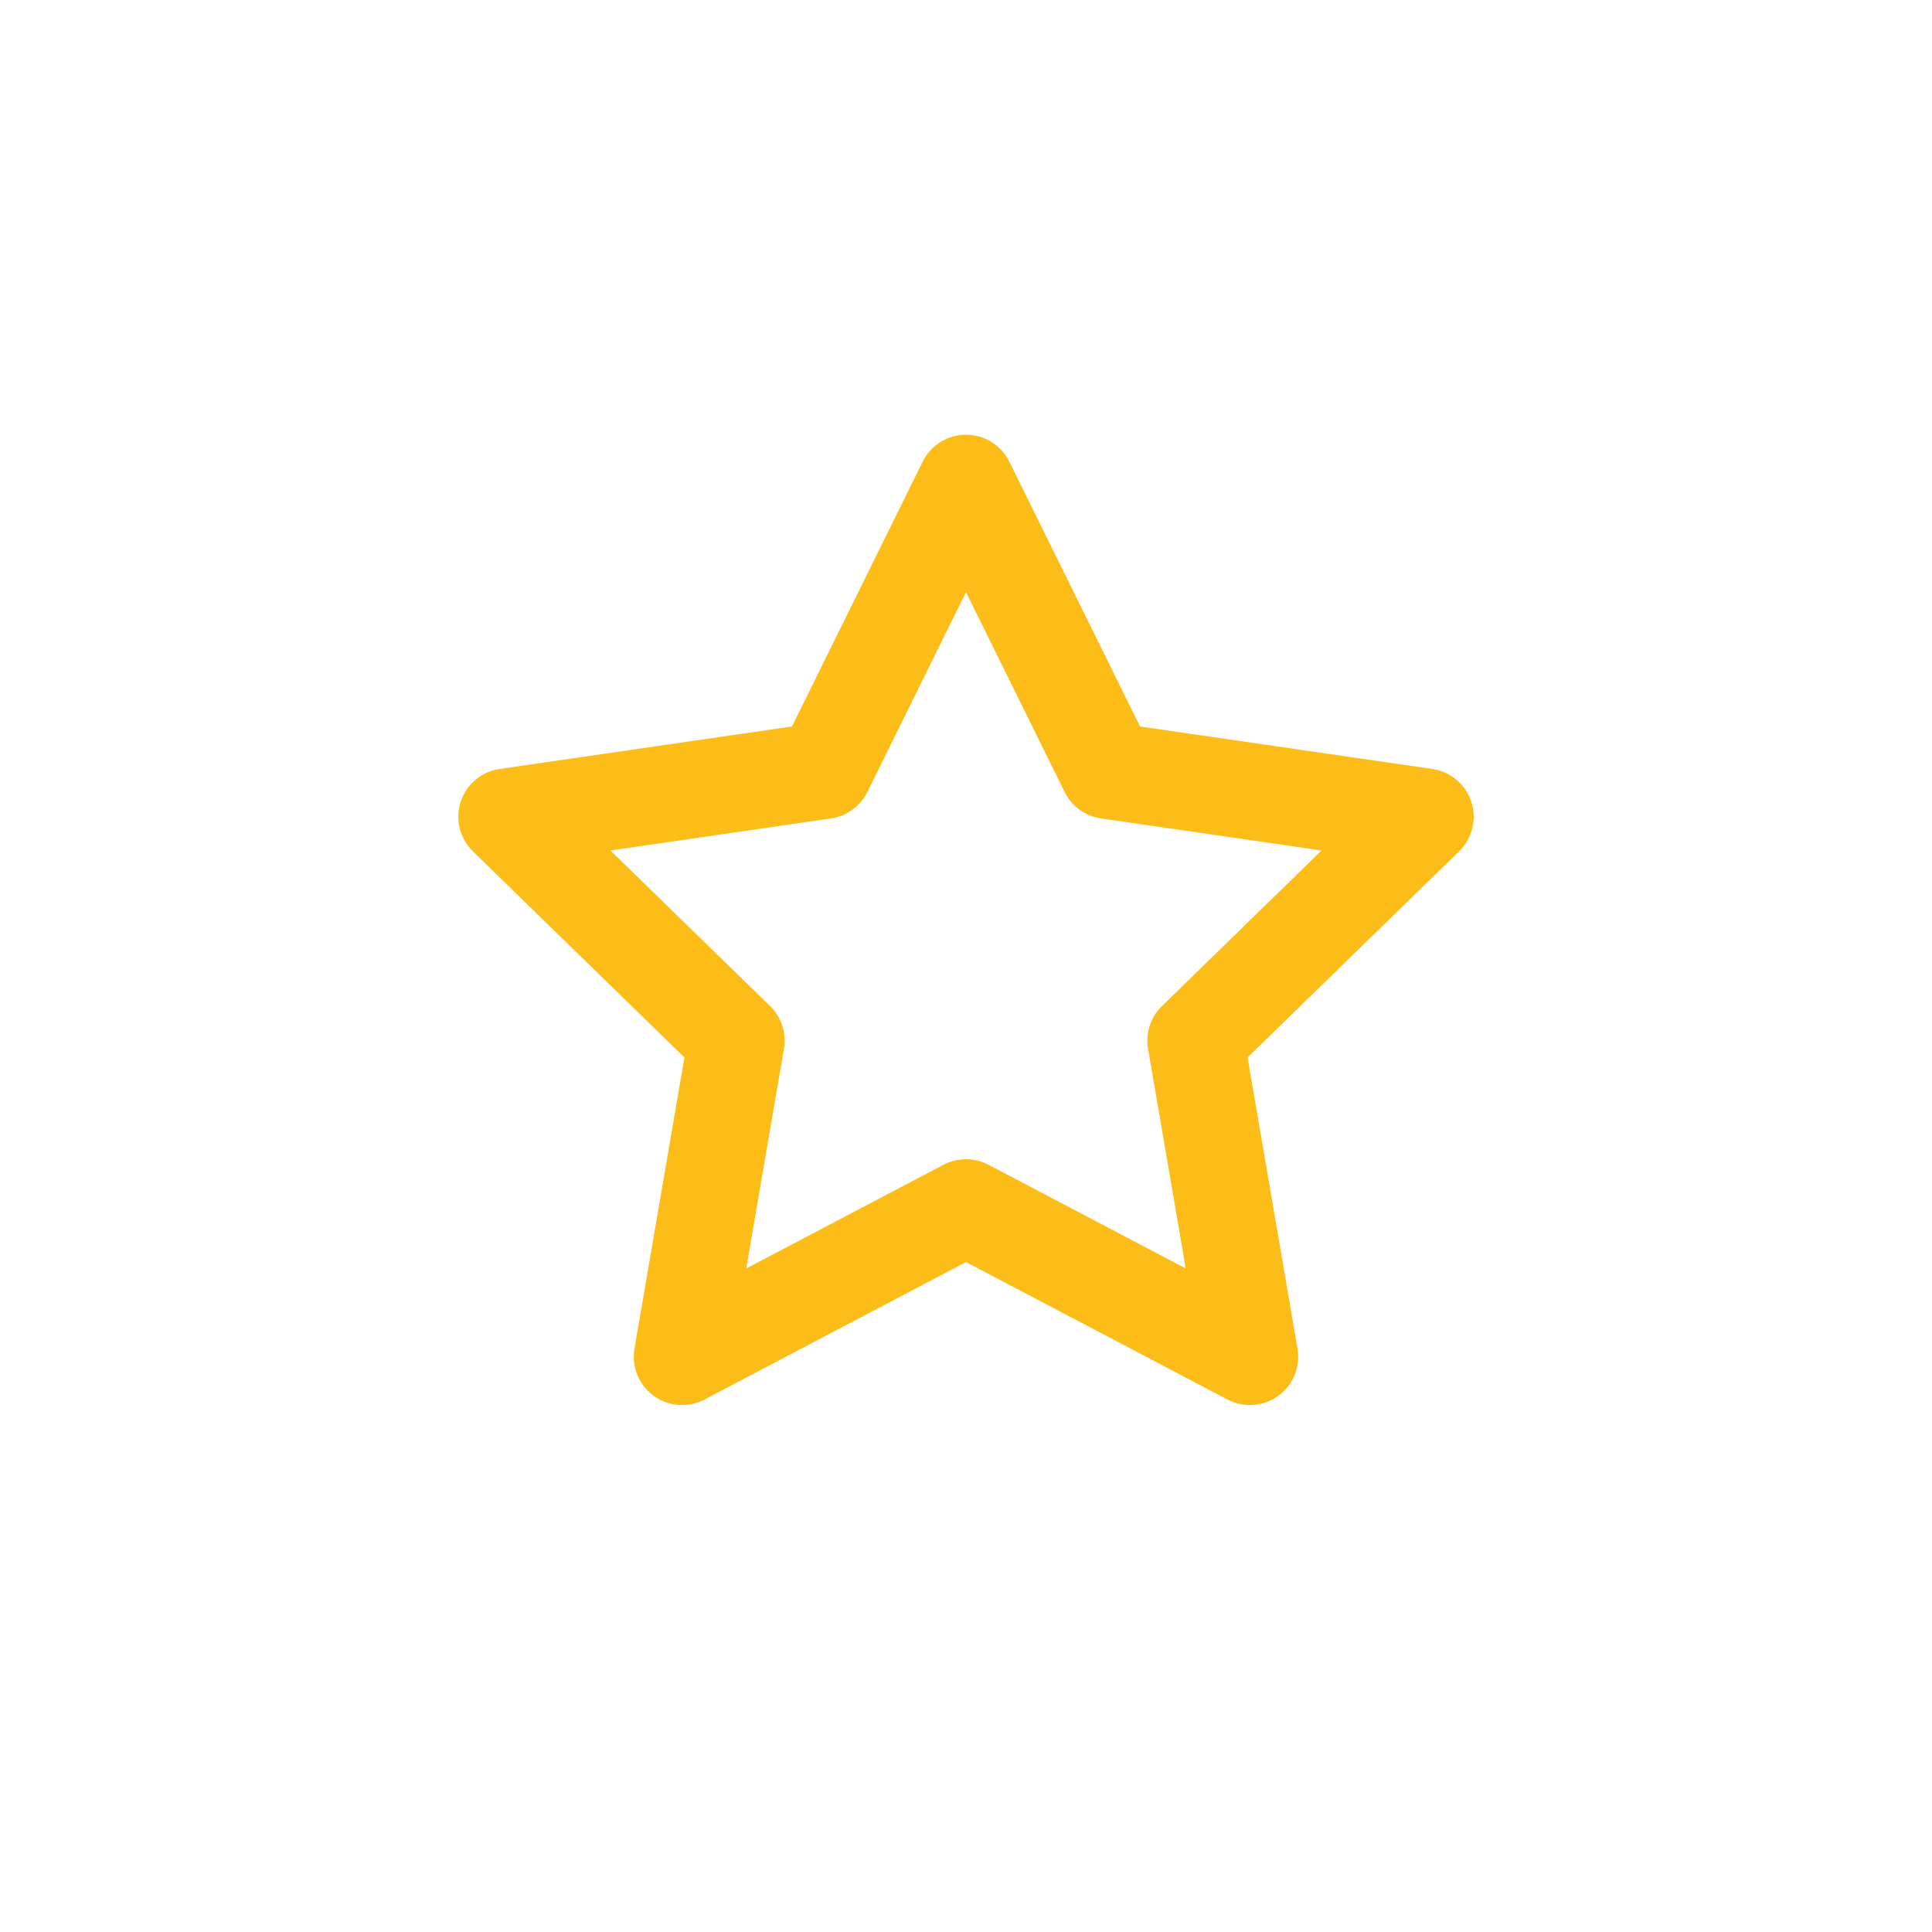 <svg width="40" height="40" viewBox="0 0 40 40" version="1.1" xmlns="http://www.w3.org/2000/svg"><g id="Icon-/-Favorite-/-Off" stroke="none" stroke-width="1" fill="none" fill-rule="evenodd" stroke-linejoin="round"><path id="Star-Copy-17" stroke="#FCBD18" stroke-width="2" d="M20 25l-5.878 3.09 1.123-6.545-4.756-4.635 6.572-.955L20 10l2.939 5.955 6.572.955-4.756 4.635 1.123 6.545z"/></g></svg>